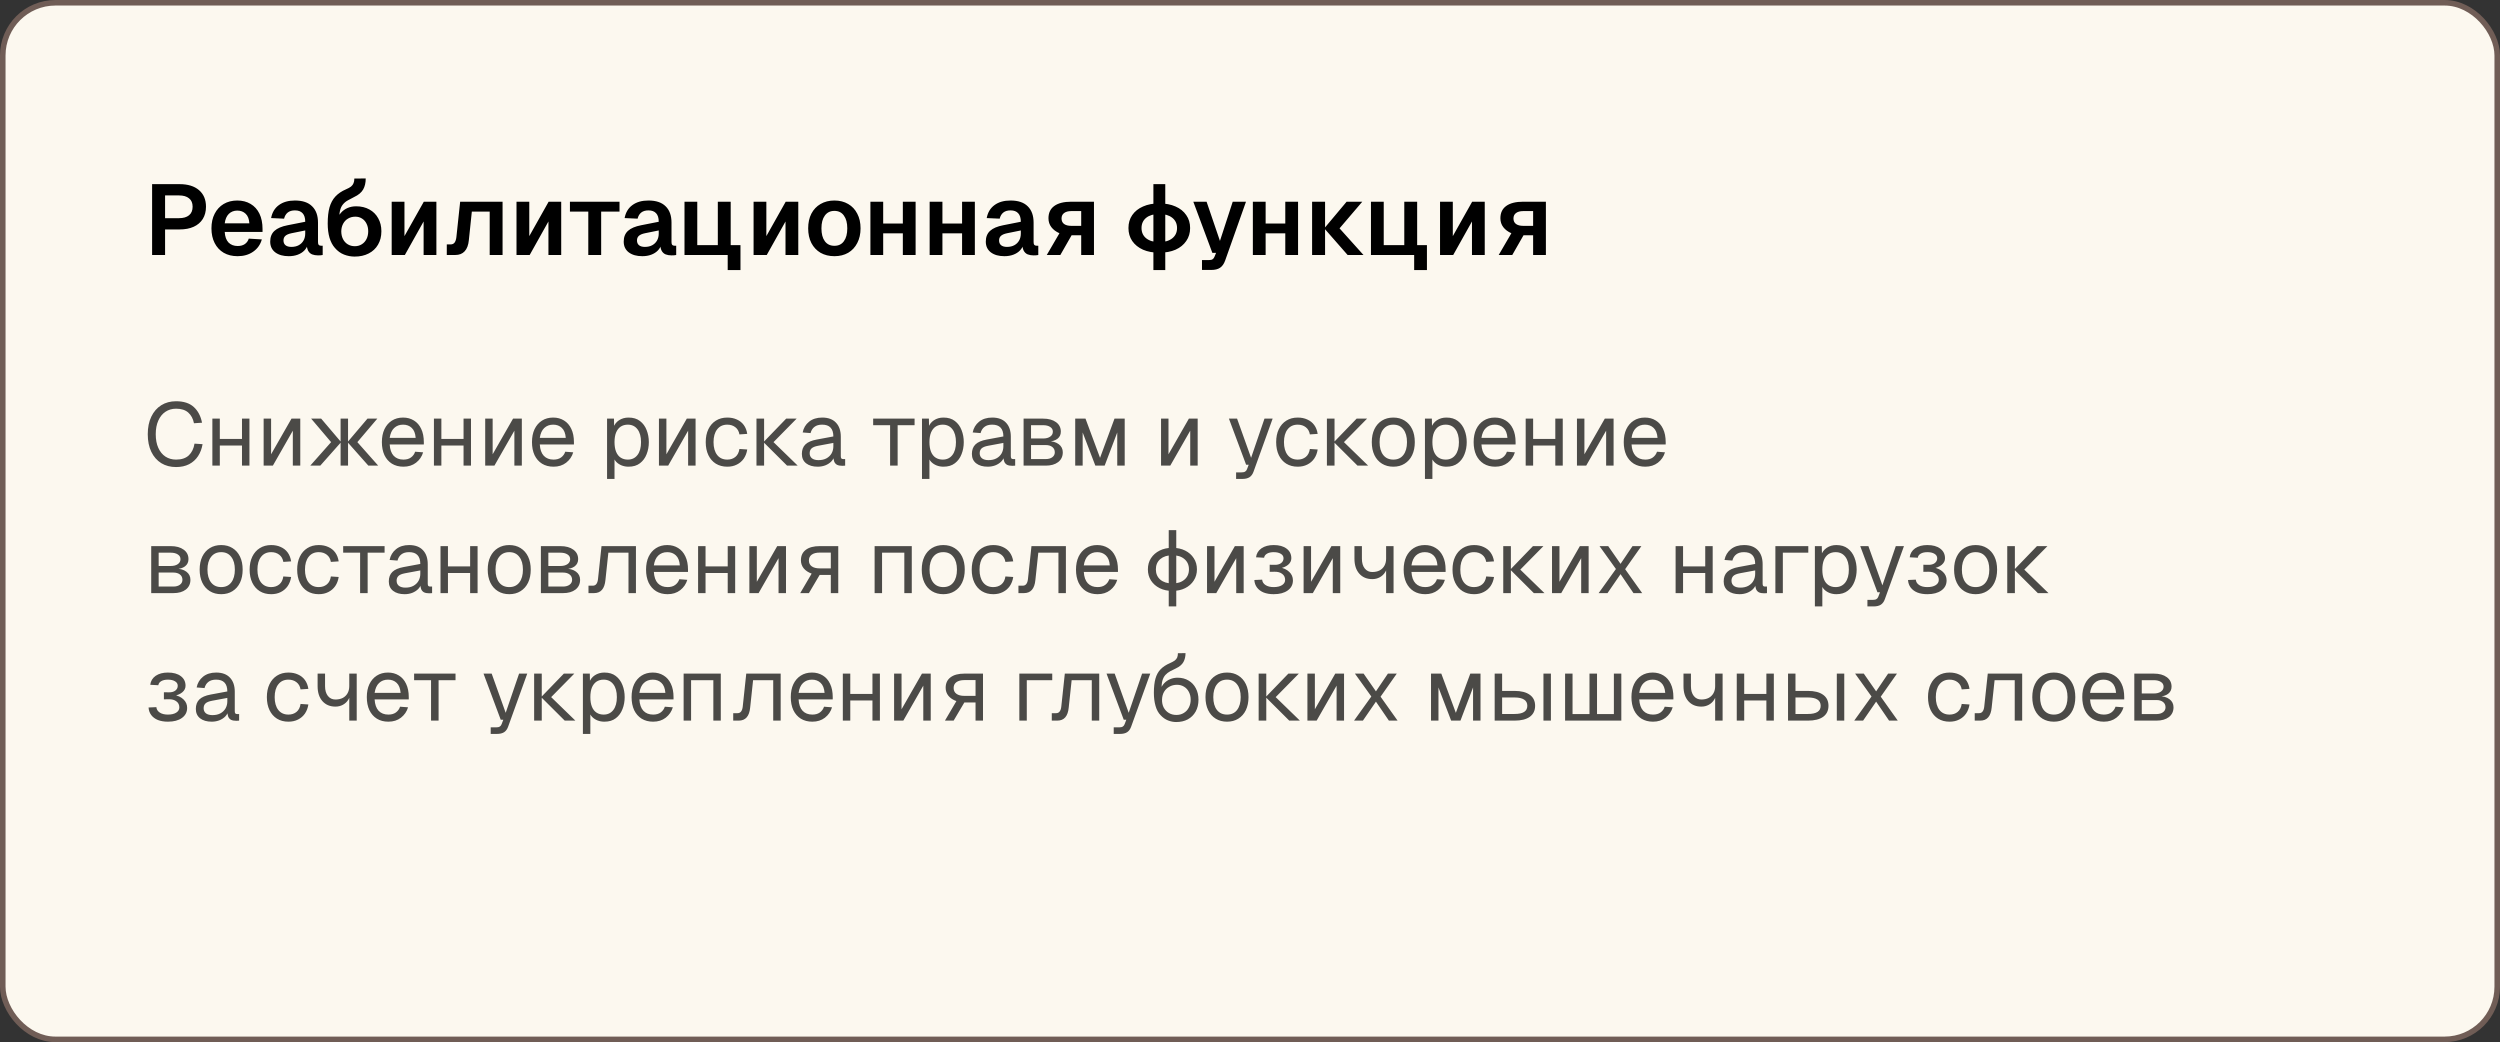 <?xml version="1.0" encoding="UTF-8"?> <svg xmlns="http://www.w3.org/2000/svg" width="451" height="188" viewBox="0 0 451 188" fill="none"><rect x="0" y="0" width="451" height="188" fill="#333333" stroke="none"/><rect x="0.5" y="0.5" width="450" height="187" rx="9.5" fill="#FCF8EF"></rect><rect x="0.5" y="0.5" width="450" height="187" rx="9.5" stroke="#705D56"></rect><path d="M27.44 46V33.22H32.39C33.89 33.22 35.06 33.58 35.9 34.3C36.74 35.02 37.16 36.016 37.16 37.288C37.16 38.14 36.968 38.878 36.584 39.502C36.2 40.114 35.654 40.582 34.946 40.906C34.238 41.23 33.386 41.392 32.39 41.392H29.78V46H27.44ZM29.78 39.358H32.282C33.074 39.358 33.68 39.184 34.1 38.836C34.532 38.488 34.748 37.972 34.748 37.288C34.748 36.616 34.532 36.112 34.1 35.776C33.68 35.428 33.074 35.254 32.282 35.254H29.78V39.358ZM42.861 46.216C41.901 46.216 41.067 46.012 40.359 45.604C39.651 45.184 39.105 44.596 38.721 43.84C38.337 43.084 38.145 42.202 38.145 41.194C38.145 40.186 38.337 39.31 38.721 38.566C39.105 37.81 39.645 37.222 40.341 36.802C41.049 36.382 41.871 36.172 42.807 36.172C43.719 36.172 44.517 36.376 45.201 36.784C45.897 37.192 46.431 37.78 46.803 38.548C47.175 39.316 47.361 40.24 47.361 41.32V41.842H40.539C40.587 42.682 40.815 43.318 41.223 43.75C41.643 44.17 42.195 44.38 42.879 44.38C43.395 44.38 43.821 44.266 44.157 44.038C44.505 43.798 44.745 43.468 44.877 43.048L47.235 43.192C46.971 44.128 46.449 44.866 45.669 45.406C44.901 45.946 43.965 46.216 42.861 46.216ZM40.539 40.294H44.985C44.937 39.514 44.715 38.938 44.319 38.566C43.923 38.182 43.419 37.99 42.807 37.99C42.195 37.99 41.685 38.188 41.277 38.584C40.881 38.98 40.635 39.55 40.539 40.294ZM52.093 46.216C51.085 46.216 50.275 45.988 49.663 45.532C49.051 45.064 48.745 44.416 48.745 43.588C48.745 42.76 49.003 42.112 49.519 41.644C50.035 41.176 50.821 40.84 51.877 40.636L55.063 40.006C55.063 39.322 54.907 38.812 54.595 38.476C54.283 38.128 53.821 37.954 53.209 37.954C52.657 37.954 52.219 38.086 51.895 38.35C51.583 38.602 51.367 38.968 51.247 39.448L48.907 39.34C49.099 38.32 49.567 37.54 50.311 37C51.055 36.448 52.021 36.172 53.209 36.172C54.577 36.172 55.609 36.52 56.305 37.216C57.013 37.9 57.367 38.884 57.367 40.168V43.66C57.367 43.912 57.409 44.086 57.493 44.182C57.589 44.278 57.727 44.326 57.907 44.326H58.213V46C58.141 46.024 58.021 46.042 57.853 46.054C57.697 46.066 57.535 46.072 57.367 46.072C56.971 46.072 56.617 46.012 56.305 45.892C55.993 45.76 55.753 45.538 55.585 45.226C55.417 44.902 55.333 44.464 55.333 43.912L55.531 44.056C55.435 44.476 55.225 44.854 54.901 45.19C54.589 45.514 54.193 45.766 53.713 45.946C53.233 46.126 52.693 46.216 52.093 46.216ZM52.561 44.542C53.077 44.542 53.521 44.44 53.893 44.236C54.265 44.032 54.553 43.75 54.757 43.39C54.961 43.03 55.063 42.604 55.063 42.112V41.572L52.579 42.076C52.063 42.184 51.691 42.346 51.463 42.562C51.247 42.766 51.139 43.036 51.139 43.372C51.139 43.744 51.259 44.032 51.499 44.236C51.751 44.44 52.105 44.542 52.561 44.542ZM63.978 46.288C63.33 46.288 62.694 46.168 62.07 45.928C61.446 45.688 60.894 45.286 60.414 44.722C59.994 44.254 59.67 43.642 59.442 42.886C59.226 42.13 59.118 41.278 59.118 40.33C59.118 39.166 59.226 38.194 59.442 37.414C59.67 36.622 60.024 35.968 60.504 35.452C60.996 34.924 61.632 34.492 62.412 34.156C62.808 33.988 63.114 33.82 63.33 33.652C63.546 33.472 63.696 33.268 63.78 33.04C63.876 32.812 63.924 32.536 63.924 32.212L65.976 32.194C65.976 32.986 65.82 33.652 65.508 34.192C65.196 34.732 64.656 35.182 63.888 35.542C63.468 35.746 63.084 35.95 62.736 36.154C62.388 36.346 62.094 36.592 61.854 36.892C61.614 37.18 61.44 37.558 61.332 38.026C61.224 38.482 61.188 39.076 61.224 39.808L60.738 39.754C60.918 39.226 61.17 38.776 61.494 38.404C61.83 38.02 62.232 37.726 62.7 37.522C63.168 37.318 63.684 37.216 64.248 37.216C65.16 37.216 65.958 37.408 66.642 37.792C67.326 38.164 67.854 38.692 68.226 39.376C68.61 40.048 68.802 40.828 68.802 41.716C68.802 42.652 68.598 43.462 68.19 44.146C67.794 44.83 67.23 45.358 66.498 45.73C65.778 46.102 64.938 46.288 63.978 46.288ZM64.014 44.416C64.482 44.416 64.896 44.302 65.256 44.074C65.628 43.846 65.916 43.528 66.12 43.12C66.324 42.712 66.426 42.244 66.426 41.716C66.426 41.2 66.324 40.744 66.12 40.348C65.928 39.952 65.658 39.646 65.31 39.43C64.962 39.202 64.56 39.088 64.104 39.088C63.612 39.088 63.174 39.202 62.79 39.43C62.418 39.646 62.124 39.952 61.908 40.348C61.692 40.744 61.578 41.2 61.566 41.716C61.566 42.244 61.668 42.712 61.872 43.12C62.076 43.528 62.364 43.846 62.736 44.074C63.108 44.302 63.534 44.416 64.014 44.416ZM70.66 46V36.388H72.964V42.598L76.456 36.388H78.724V46H76.42V39.952L73.036 46H70.66ZM80.601 46V44.092H81.285C81.597 44.092 81.837 43.984 82.005 43.768C82.173 43.54 82.281 43.216 82.329 42.796L83.013 36.388H90.663V46H88.341V38.17H85.119L84.579 43.336C84.495 44.212 84.243 44.878 83.823 45.334C83.415 45.778 82.851 46 82.131 46H80.601ZM93.178 46V36.388H95.482V42.598L98.974 36.388H101.242V46H98.938V39.952L95.554 46H93.178ZM106.128 46V38.17H102.816V36.388H111.762V38.17H108.45V46H106.128ZM115.866 46.216C114.858 46.216 114.048 45.988 113.436 45.532C112.824 45.064 112.518 44.416 112.518 43.588C112.518 42.76 112.776 42.112 113.292 41.644C113.808 41.176 114.594 40.84 115.65 40.636L118.836 40.006C118.836 39.322 118.68 38.812 118.368 38.476C118.056 38.128 117.594 37.954 116.982 37.954C116.43 37.954 115.992 38.086 115.668 38.35C115.356 38.602 115.14 38.968 115.02 39.448L112.68 39.34C112.872 38.32 113.34 37.54 114.084 37C114.828 36.448 115.794 36.172 116.982 36.172C118.35 36.172 119.382 36.52 120.078 37.216C120.786 37.9 121.14 38.884 121.14 40.168V43.66C121.14 43.912 121.182 44.086 121.266 44.182C121.362 44.278 121.5 44.326 121.68 44.326H121.986V46C121.914 46.024 121.794 46.042 121.626 46.054C121.47 46.066 121.308 46.072 121.14 46.072C120.744 46.072 120.39 46.012 120.078 45.892C119.766 45.76 119.526 45.538 119.358 45.226C119.19 44.902 119.106 44.464 119.106 43.912L119.304 44.056C119.208 44.476 118.998 44.854 118.674 45.19C118.362 45.514 117.966 45.766 117.486 45.946C117.006 46.126 116.466 46.216 115.866 46.216ZM116.334 44.542C116.85 44.542 117.294 44.44 117.666 44.236C118.038 44.032 118.326 43.75 118.53 43.39C118.734 43.03 118.836 42.604 118.836 42.112V41.572L116.352 42.076C115.836 42.184 115.464 42.346 115.236 42.562C115.02 42.766 114.912 43.036 114.912 43.372C114.912 43.744 115.032 44.032 115.272 44.236C115.524 44.44 115.878 44.542 116.334 44.542ZM131.277 48.718V44.218H133.581V48.718H131.277ZM129.513 46V44.218H131.637V46H129.513ZM123.483 36.388H125.787V44.218H129.495V36.388H131.817V46H123.483V36.388ZM135.946 46V36.388H138.25V42.598L141.742 36.388H144.01V46H141.706V39.952L138.322 46H135.946ZM150.528 46.216C149.58 46.216 148.746 46.012 148.026 45.604C147.318 45.184 146.766 44.596 146.37 43.84C145.986 43.084 145.794 42.202 145.794 41.194C145.794 40.174 145.986 39.292 146.37 38.548C146.766 37.792 147.318 37.21 148.026 36.802C148.746 36.382 149.58 36.172 150.528 36.172C151.476 36.172 152.304 36.382 153.012 36.802C153.72 37.21 154.266 37.792 154.65 38.548C155.046 39.292 155.244 40.174 155.244 41.194C155.244 42.202 155.046 43.084 154.65 43.84C154.266 44.596 153.72 45.184 153.012 45.604C152.304 46.012 151.476 46.216 150.528 46.216ZM150.528 44.344C151.272 44.344 151.842 44.068 152.238 43.516C152.646 42.964 152.85 42.19 152.85 41.194C152.85 40.21 152.646 39.442 152.238 38.89C151.842 38.326 151.272 38.044 150.528 38.044C149.784 38.044 149.208 38.326 148.8 38.89C148.392 39.442 148.188 40.21 148.188 41.194C148.188 42.19 148.392 42.964 148.8 43.516C149.208 44.068 149.784 44.344 150.528 44.344ZM157.022 46V36.388H159.326V46H157.022ZM162.872 46V36.388H165.176V46H162.872ZM157.706 42.094V40.33H164.348V42.094H157.706ZM167.709 46V36.388H170.013V46H167.709ZM173.559 46V36.388H175.863V46H173.559ZM168.393 42.094V40.33H175.035V42.094H168.393ZM181.187 46.216C180.179 46.216 179.369 45.988 178.757 45.532C178.145 45.064 177.839 44.416 177.839 43.588C177.839 42.76 178.097 42.112 178.613 41.644C179.129 41.176 179.915 40.84 180.971 40.636L184.157 40.006C184.157 39.322 184.001 38.812 183.689 38.476C183.377 38.128 182.915 37.954 182.303 37.954C181.751 37.954 181.313 38.086 180.989 38.35C180.677 38.602 180.461 38.968 180.341 39.448L178.001 39.34C178.193 38.32 178.661 37.54 179.405 37C180.149 36.448 181.115 36.172 182.303 36.172C183.671 36.172 184.703 36.52 185.399 37.216C186.107 37.9 186.461 38.884 186.461 40.168V43.66C186.461 43.912 186.503 44.086 186.587 44.182C186.683 44.278 186.821 44.326 187.001 44.326H187.307V46C187.235 46.024 187.115 46.042 186.947 46.054C186.791 46.066 186.629 46.072 186.461 46.072C186.065 46.072 185.711 46.012 185.399 45.892C185.087 45.76 184.847 45.538 184.679 45.226C184.511 44.902 184.427 44.464 184.427 43.912L184.625 44.056C184.529 44.476 184.319 44.854 183.995 45.19C183.683 45.514 183.287 45.766 182.807 45.946C182.327 46.126 181.787 46.216 181.187 46.216ZM181.655 44.542C182.171 44.542 182.615 44.44 182.987 44.236C183.359 44.032 183.647 43.75 183.851 43.39C184.055 43.03 184.157 42.604 184.157 42.112V41.572L181.673 42.076C181.157 42.184 180.785 42.346 180.557 42.562C180.341 42.766 180.233 43.036 180.233 43.372C180.233 43.744 180.353 44.032 180.593 44.236C180.845 44.44 181.199 44.542 181.655 44.542ZM188.838 46L191.124 42.076C190.5 41.8 190.014 41.434 189.666 40.978C189.318 40.522 189.144 39.988 189.144 39.376C189.144 38.404 189.492 37.666 190.188 37.162C190.896 36.646 191.922 36.388 193.266 36.388H197.352V46H195.048V42.436H193.32L191.286 46H188.838ZM193.266 40.744H195.048V38.08H193.266C192.702 38.08 192.264 38.2 191.952 38.44C191.652 38.668 191.502 38.992 191.502 39.412C191.502 39.844 191.652 40.174 191.952 40.402C192.264 40.63 192.702 40.744 193.266 40.744ZM209.117 45.586C208.001 45.586 207.029 45.406 206.201 45.046C205.373 44.674 204.725 44.152 204.257 43.48C203.801 42.808 203.573 42.028 203.573 41.14C203.573 40.24 203.801 39.46 204.257 38.8C204.725 38.128 205.373 37.612 206.201 37.252C207.029 36.88 208.001 36.694 209.117 36.694C210.257 36.694 211.241 36.88 212.069 37.252C212.897 37.612 213.539 38.128 213.995 38.8C214.463 39.46 214.697 40.24 214.697 41.14C214.697 42.028 214.463 42.808 213.995 43.48C213.539 44.152 212.897 44.674 212.069 45.046C211.241 45.406 210.257 45.586 209.117 45.586ZM209.135 43.678C210.119 43.678 210.899 43.45 211.475 42.994C212.051 42.538 212.339 41.92 212.339 41.14C212.339 40.36 212.051 39.742 211.475 39.286C210.899 38.83 210.119 38.602 209.135 38.602C208.139 38.602 207.353 38.83 206.777 39.286C206.213 39.742 205.931 40.36 205.931 41.14C205.931 41.92 206.213 42.538 206.777 42.994C207.353 43.45 208.139 43.678 209.135 43.678ZM208.073 48.718V33.22H210.215V48.718H208.073ZM216.839 48.7V46.918H218.063C218.375 46.918 218.603 46.87 218.747 46.774C218.903 46.678 219.023 46.516 219.107 46.288L219.377 45.622H218.711L215.273 36.388H217.667L220.079 43.462L222.383 36.388H224.777L221.015 47.008C220.799 47.608 220.493 48.04 220.097 48.304C219.713 48.568 219.173 48.7 218.477 48.7H216.839ZM226.016 46V36.388H228.32V46H226.016ZM231.866 46V36.388H234.17V46H231.866ZM226.7 42.094V40.33H233.342V42.094H226.7ZM243.111 46L238.899 41.194H241.653L245.973 46H243.111ZM236.703 46V36.388H239.043V46H236.703ZM238.899 41.194L242.931 36.388H245.757L241.653 41.194H238.899ZM255.115 48.718V44.218H257.419V48.718H255.115ZM253.351 46V44.218H255.475V46H253.351ZM247.321 36.388H249.625V44.218H253.333V36.388H255.655V46H247.321V36.388ZM259.783 46V36.388H262.087V42.598L265.579 36.388H267.847V46H265.543V39.952L262.159 46H259.783ZM270.365 46L272.651 42.076C272.027 41.8 271.541 41.434 271.193 40.978C270.845 40.522 270.671 39.988 270.671 39.376C270.671 38.404 271.019 37.666 271.715 37.162C272.423 36.646 273.449 36.388 274.793 36.388H278.879V46H276.575V42.436H274.847L272.813 46H270.365ZM274.793 40.744H276.575V38.08H274.793C274.229 38.08 273.791 38.2 273.479 38.44C273.179 38.668 273.029 38.992 273.029 39.412C273.029 39.844 273.179 40.174 273.479 40.402C273.791 40.63 274.229 40.744 274.793 40.744Z" fill="black"></path><path opacity="0.7" d="M31.76 84.256C30.747 84.256 29.856 84.021 29.088 83.552C28.32 83.072 27.723 82.389 27.296 81.504C26.869 80.619 26.656 79.563 26.656 78.336C26.656 77.109 26.869 76.053 27.296 75.168C27.723 74.272 28.32 73.584 29.088 73.104C29.856 72.624 30.747 72.384 31.76 72.384C33.136 72.384 34.203 72.731 34.96 73.424C35.717 74.117 36.213 75.061 36.448 76.256L34.992 76.352C34.832 75.541 34.491 74.901 33.968 74.432C33.445 73.963 32.709 73.728 31.76 73.728C31.035 73.728 30.395 73.915 29.84 74.288C29.296 74.651 28.869 75.179 28.56 75.872C28.251 76.555 28.096 77.376 28.096 78.336C28.096 79.296 28.251 80.117 28.56 80.8C28.869 81.483 29.296 82.005 29.84 82.368C30.395 82.731 31.035 82.912 31.76 82.912C32.752 82.912 33.52 82.656 34.064 82.144C34.608 81.621 34.949 80.917 35.088 80.032L36.544 80.128C36.405 80.949 36.133 81.669 35.728 82.288C35.323 82.907 34.784 83.392 34.112 83.744C33.451 84.085 32.667 84.256 31.76 84.256ZM38.311 84V75.52H39.655V84H38.311ZM43.655 84V75.52H44.999V84H43.655ZM38.951 80.368V79.184H44.359V80.368H38.951ZM47.561 84V75.52H48.905V81.952L52.585 75.52H54.169V84H52.825V77.696L49.225 84H47.561ZM55.971 84L59.731 79.76H61.539L57.779 84H55.971ZM61.443 84V75.52H62.787V84H61.443ZM66.451 84L62.691 79.76H64.467L68.227 84H66.451ZM62.691 79.76L66.291 75.52H68.067L64.467 79.76H62.691ZM59.731 79.76L56.131 75.52H57.939L61.539 79.76H59.731ZM72.779 84.192C71.98 84.192 71.286 84.011 70.7 83.648C70.124 83.285 69.675 82.773 69.356 82.112C69.046 81.44 68.891 80.656 68.891 79.76C68.891 78.864 69.046 78.085 69.356 77.424C69.675 76.763 70.118 76.251 70.683 75.888C71.26 75.515 71.937 75.328 72.716 75.328C73.451 75.328 74.102 75.504 74.668 75.856C75.233 76.197 75.67 76.699 75.98 77.36C76.299 78.021 76.46 78.827 76.46 79.776V80.176H70.299C70.353 81.083 70.593 81.765 71.019 82.224C71.457 82.683 72.043 82.912 72.779 82.912C73.334 82.912 73.787 82.784 74.139 82.528C74.502 82.261 74.753 81.915 74.891 81.488L76.332 81.6C76.108 82.357 75.681 82.981 75.052 83.472C74.433 83.952 73.675 84.192 72.779 84.192ZM70.299 78.992H74.987C74.924 78.171 74.683 77.568 74.267 77.184C73.862 76.8 73.345 76.608 72.716 76.608C72.065 76.608 71.526 76.811 71.1 77.216C70.683 77.611 70.417 78.203 70.299 78.992ZM78.28 84V75.52H79.624V84H78.28ZM83.624 84V75.52H84.968V84H83.624ZM78.92 80.368V79.184H84.328V80.368H78.92ZM87.53 84V75.52H88.874V81.952L92.554 75.52H94.138V84H92.794V77.696L89.194 84H87.53ZM99.858 84.192C99.058 84.192 98.364 84.011 97.778 83.648C97.202 83.285 96.754 82.773 96.434 82.112C96.124 81.44 95.97 80.656 95.97 79.76C95.97 78.864 96.124 78.085 96.434 77.424C96.754 76.763 97.196 76.251 97.762 75.888C98.338 75.515 99.015 75.328 99.794 75.328C100.53 75.328 101.18 75.504 101.746 75.856C102.311 76.197 102.748 76.699 103.058 77.36C103.378 78.021 103.538 78.827 103.538 79.776V80.176H97.378C97.431 81.083 97.671 81.765 98.098 82.224C98.535 82.683 99.122 82.912 99.858 82.912C100.412 82.912 100.866 82.784 101.218 82.528C101.58 82.261 101.831 81.915 101.97 81.488L103.41 81.6C103.186 82.357 102.759 82.981 102.13 83.472C101.511 83.952 100.754 84.192 99.858 84.192ZM97.378 78.992H102.066C102.002 78.171 101.762 77.568 101.346 77.184C100.94 76.8 100.423 76.608 99.794 76.608C99.143 76.608 98.604 76.811 98.178 77.216C97.762 77.611 97.495 78.203 97.378 78.992ZM109.514 86.4V75.52H110.762L110.794 77.344L110.602 77.248C110.816 76.619 111.168 76.144 111.658 75.824C112.16 75.493 112.736 75.328 113.386 75.328C114.229 75.328 114.917 75.536 115.45 75.952C115.994 76.368 116.394 76.912 116.65 77.584C116.917 78.256 117.05 78.981 117.05 79.76C117.05 80.539 116.917 81.264 116.65 81.936C116.394 82.608 115.994 83.152 115.45 83.568C114.917 83.984 114.229 84.192 113.386 84.192C112.949 84.192 112.538 84.117 112.154 83.968C111.781 83.819 111.461 83.611 111.194 83.344C110.938 83.077 110.762 82.763 110.666 82.4L110.858 82.176V86.4H109.514ZM113.258 82.912C113.994 82.912 114.576 82.635 115.002 82.08C115.429 81.525 115.642 80.752 115.642 79.76C115.642 78.768 115.429 77.995 115.002 77.44C114.576 76.885 113.994 76.608 113.258 76.608C112.768 76.608 112.341 76.725 111.978 76.96C111.626 77.195 111.349 77.547 111.146 78.016C110.954 78.485 110.858 79.067 110.858 79.76C110.858 80.453 110.954 81.035 111.146 81.504C111.338 81.973 111.616 82.325 111.978 82.56C112.341 82.795 112.768 82.912 113.258 82.912ZM118.874 84V75.52H120.218V81.952L123.898 75.52H125.482V84H124.138V77.696L120.538 84H118.874ZM131.201 84.192C130.412 84.192 129.724 84.011 129.137 83.648C128.561 83.285 128.113 82.773 127.793 82.112C127.473 81.44 127.313 80.656 127.313 79.76C127.313 78.864 127.473 78.085 127.793 77.424C128.113 76.763 128.561 76.251 129.137 75.888C129.724 75.515 130.412 75.328 131.201 75.328C131.852 75.328 132.428 75.445 132.929 75.68C133.441 75.904 133.857 76.235 134.177 76.672C134.497 77.109 134.705 77.643 134.801 78.272L133.393 78.368C133.297 77.803 133.052 77.371 132.657 77.072C132.263 76.763 131.777 76.608 131.201 76.608C130.423 76.608 129.815 76.891 129.377 77.456C128.94 78.011 128.721 78.779 128.721 79.76C128.721 80.741 128.94 81.515 129.377 82.08C129.815 82.635 130.423 82.912 131.201 82.912C131.777 82.912 132.263 82.752 132.657 82.432C133.052 82.112 133.297 81.632 133.393 80.992L134.801 81.088C134.705 81.717 134.497 82.267 134.177 82.736C133.857 83.195 133.441 83.552 132.929 83.808C132.428 84.064 131.852 84.192 131.201 84.192ZM141.988 84L137.732 79.76H139.54L143.908 84H141.988ZM136.468 84V75.52H137.844V84H136.468ZM137.732 79.76L141.828 75.52H143.716L139.54 79.76H137.732ZM147.521 84.192C146.646 84.192 145.948 83.989 145.425 83.584C144.913 83.179 144.657 82.613 144.657 81.888C144.657 81.163 144.87 80.592 145.297 80.176C145.724 79.76 146.401 79.467 147.329 79.296L150.337 78.736C150.337 78.021 150.166 77.488 149.825 77.136C149.494 76.784 148.993 76.608 148.321 76.608C147.734 76.608 147.27 76.741 146.929 77.008C146.588 77.264 146.353 77.637 146.225 78.128L144.801 78.016C144.961 77.216 145.345 76.571 145.953 76.08C146.572 75.579 147.361 75.328 148.321 75.328C149.409 75.328 150.241 75.637 150.817 76.256C151.393 76.864 151.681 77.707 151.681 78.784V82.288C151.681 82.48 151.713 82.619 151.777 82.704C151.852 82.779 151.969 82.816 152.129 82.816H152.465V84C152.422 84.011 152.353 84.016 152.257 84.016C152.161 84.027 152.06 84.032 151.953 84.032C151.569 84.032 151.254 83.973 151.009 83.856C150.774 83.728 150.604 83.536 150.497 83.28C150.39 83.013 150.337 82.667 150.337 82.24L150.497 82.272C150.422 82.635 150.241 82.965 149.953 83.264C149.665 83.552 149.308 83.781 148.881 83.952C148.454 84.112 148.001 84.192 147.521 84.192ZM147.649 83.008C148.214 83.008 148.694 82.901 149.089 82.688C149.494 82.464 149.804 82.165 150.017 81.792C150.23 81.408 150.337 80.981 150.337 80.512V79.904L147.585 80.416C147.009 80.523 146.609 80.688 146.385 80.912C146.172 81.125 146.065 81.408 146.065 81.76C146.065 82.155 146.204 82.464 146.481 82.688C146.769 82.901 147.158 83.008 147.649 83.008ZM160.574 84V76.704H157.518V75.52H164.99V76.704H161.934V84H160.574ZM166.327 86.4V75.52H167.575L167.607 77.344L167.415 77.248C167.628 76.619 167.98 76.144 168.471 75.824C168.972 75.493 169.548 75.328 170.199 75.328C171.042 75.328 171.73 75.536 172.263 75.952C172.807 76.368 173.207 76.912 173.463 77.584C173.73 78.256 173.863 78.981 173.863 79.76C173.863 80.539 173.73 81.264 173.463 81.936C173.207 82.608 172.807 83.152 172.263 83.568C171.73 83.984 171.042 84.192 170.199 84.192C169.762 84.192 169.351 84.117 168.967 83.968C168.594 83.819 168.274 83.611 168.007 83.344C167.751 83.077 167.575 82.763 167.479 82.4L167.671 82.176V86.4H166.327ZM170.071 82.912C170.807 82.912 171.388 82.635 171.815 82.08C172.242 81.525 172.455 80.752 172.455 79.76C172.455 78.768 172.242 77.995 171.815 77.44C171.388 76.885 170.807 76.608 170.071 76.608C169.58 76.608 169.154 76.725 168.791 76.96C168.439 77.195 168.162 77.547 167.959 78.016C167.767 78.485 167.671 79.067 167.671 79.76C167.671 80.453 167.767 81.035 167.959 81.504C168.151 81.973 168.428 82.325 168.791 82.56C169.154 82.795 169.58 82.912 170.071 82.912ZM178.193 84.192C177.318 84.192 176.62 83.989 176.097 83.584C175.585 83.179 175.329 82.613 175.329 81.888C175.329 81.163 175.542 80.592 175.969 80.176C176.396 79.76 177.073 79.467 178.001 79.296L181.009 78.736C181.009 78.021 180.838 77.488 180.497 77.136C180.166 76.784 179.665 76.608 178.993 76.608C178.406 76.608 177.942 76.741 177.601 77.008C177.26 77.264 177.025 77.637 176.897 78.128L175.473 78.016C175.633 77.216 176.017 76.571 176.625 76.08C177.244 75.579 178.033 75.328 178.993 75.328C180.081 75.328 180.913 75.637 181.489 76.256C182.065 76.864 182.353 77.707 182.353 78.784V82.288C182.353 82.48 182.385 82.619 182.449 82.704C182.524 82.779 182.641 82.816 182.801 82.816H183.137V84C183.094 84.011 183.025 84.016 182.929 84.016C182.833 84.027 182.732 84.032 182.625 84.032C182.241 84.032 181.926 83.973 181.681 83.856C181.446 83.728 181.276 83.536 181.169 83.28C181.062 83.013 181.009 82.667 181.009 82.24L181.169 82.272C181.094 82.635 180.913 82.965 180.625 83.264C180.337 83.552 179.98 83.781 179.553 83.952C179.126 84.112 178.673 84.192 178.193 84.192ZM178.321 83.008C178.886 83.008 179.366 82.901 179.761 82.688C180.166 82.464 180.476 82.165 180.689 81.792C180.902 81.408 181.009 80.981 181.009 80.512V79.904L178.257 80.416C177.681 80.523 177.281 80.688 177.057 80.912C176.844 81.125 176.737 81.408 176.737 81.76C176.737 82.155 176.876 82.464 177.153 82.688C177.441 82.901 177.83 83.008 178.321 83.008ZM184.655 84V75.52H188.175C189.156 75.52 189.935 75.733 190.511 76.16C191.087 76.576 191.375 77.147 191.375 77.872C191.375 78.416 191.167 78.848 190.751 79.168C190.335 79.488 189.764 79.648 189.039 79.648V79.584C189.86 79.584 190.511 79.765 190.991 80.128C191.482 80.491 191.727 80.981 191.727 81.6C191.727 82.336 191.45 82.923 190.895 83.36C190.34 83.787 189.588 84 188.639 84H184.655ZM185.999 82.816H188.639C189.14 82.816 189.54 82.704 189.839 82.48C190.138 82.256 190.287 81.963 190.287 81.6C190.287 81.195 190.138 80.875 189.839 80.64C189.54 80.405 189.14 80.288 188.639 80.288H185.999V82.816ZM185.999 79.104H188.175C188.708 79.104 189.135 78.992 189.455 78.768C189.775 78.544 189.935 78.245 189.935 77.872C189.935 77.509 189.775 77.227 189.455 77.024C189.135 76.811 188.708 76.704 188.175 76.704H185.999V79.104ZM193.968 84V75.52H195.824L198.448 82.592L201.056 75.52H202.896V84H201.552V78.016L199.28 84H197.6L195.312 78.016V84H193.968ZM209.452 84V75.52H210.796V81.952L214.476 75.52H216.06V84H214.716V77.696L211.116 84H209.452ZM222.992 86.4V85.216H223.968C224.266 85.216 224.485 85.168 224.624 85.072C224.773 84.987 224.885 84.843 224.96 84.64L225.264 83.84H224.8L221.696 75.52H223.168L225.696 82.592L228.112 75.52H229.584L226.144 85.072C225.984 85.531 225.744 85.867 225.424 86.08C225.104 86.293 224.661 86.4 224.096 86.4H222.992ZM234.108 84.192C233.318 84.192 232.63 84.011 232.044 83.648C231.468 83.285 231.02 82.773 230.7 82.112C230.38 81.44 230.22 80.656 230.22 79.76C230.22 78.864 230.38 78.085 230.7 77.424C231.02 76.763 231.468 76.251 232.044 75.888C232.63 75.515 233.318 75.328 234.108 75.328C234.758 75.328 235.334 75.445 235.836 75.68C236.348 75.904 236.764 76.235 237.084 76.672C237.404 77.109 237.612 77.643 237.708 78.272L236.3 78.368C236.204 77.803 235.958 77.371 235.564 77.072C235.169 76.763 234.684 76.608 234.108 76.608C233.329 76.608 232.721 76.891 232.284 77.456C231.846 78.011 231.628 78.779 231.628 79.76C231.628 80.741 231.846 81.515 232.284 82.08C232.721 82.635 233.329 82.912 234.108 82.912C234.684 82.912 235.169 82.752 235.564 82.432C235.958 82.112 236.204 81.632 236.3 80.992L237.708 81.088C237.612 81.717 237.404 82.267 237.084 82.736C236.764 83.195 236.348 83.552 235.836 83.808C235.334 84.064 234.758 84.192 234.108 84.192ZM244.894 84L240.638 79.76H242.446L246.814 84H244.894ZM239.374 84V75.52H240.75V84H239.374ZM240.638 79.76L244.734 75.52H246.622L242.446 79.76H240.638ZM251.358 84.192C250.579 84.192 249.896 84.011 249.31 83.648C248.723 83.285 248.27 82.773 247.95 82.112C247.63 81.44 247.47 80.656 247.47 79.76C247.47 78.853 247.63 78.069 247.95 77.408C248.27 76.747 248.723 76.235 249.31 75.872C249.896 75.509 250.579 75.328 251.358 75.328C252.136 75.328 252.814 75.509 253.39 75.872C253.976 76.235 254.43 76.747 254.75 77.408C255.07 78.069 255.23 78.853 255.23 79.76C255.23 80.656 255.07 81.44 254.75 82.112C254.43 82.773 253.976 83.285 253.39 83.648C252.814 84.011 252.136 84.192 251.358 84.192ZM251.358 82.912C252.136 82.912 252.739 82.635 253.166 82.08C253.603 81.515 253.822 80.741 253.822 79.76C253.822 78.779 253.603 78.011 253.166 77.456C252.739 76.891 252.136 76.608 251.358 76.608C250.579 76.608 249.971 76.891 249.534 77.456C249.096 78.011 248.878 78.779 248.878 79.76C248.878 80.741 249.096 81.515 249.534 82.08C249.971 82.635 250.579 82.912 251.358 82.912ZM257.061 86.4V75.52H258.309L258.341 77.344L258.149 77.248C258.363 76.619 258.715 76.144 259.205 75.824C259.707 75.493 260.283 75.328 260.933 75.328C261.776 75.328 262.464 75.536 262.997 75.952C263.541 76.368 263.941 76.912 264.197 77.584C264.464 78.256 264.597 78.981 264.597 79.76C264.597 80.539 264.464 81.264 264.197 81.936C263.941 82.608 263.541 83.152 262.997 83.568C262.464 83.984 261.776 84.192 260.933 84.192C260.496 84.192 260.085 84.117 259.701 83.968C259.328 83.819 259.008 83.611 258.741 83.344C258.485 83.077 258.309 82.763 258.213 82.4L258.405 82.176V86.4H257.061ZM260.805 82.912C261.541 82.912 262.123 82.635 262.549 82.08C262.976 81.525 263.189 80.752 263.189 79.76C263.189 78.768 262.976 77.995 262.549 77.44C262.123 76.885 261.541 76.608 260.805 76.608C260.315 76.608 259.888 76.725 259.525 76.96C259.173 77.195 258.896 77.547 258.693 78.016C258.501 78.485 258.405 79.067 258.405 79.76C258.405 80.453 258.501 81.035 258.693 81.504C258.885 81.973 259.163 82.325 259.525 82.56C259.888 82.795 260.315 82.912 260.805 82.912ZM269.733 84.192C268.933 84.192 268.239 84.011 267.653 83.648C267.077 83.285 266.629 82.773 266.309 82.112C265.999 81.44 265.845 80.656 265.845 79.76C265.845 78.864 265.999 78.085 266.309 77.424C266.629 76.763 267.071 76.251 267.637 75.888C268.213 75.515 268.89 75.328 269.669 75.328C270.405 75.328 271.055 75.504 271.621 75.856C272.186 76.197 272.623 76.699 272.933 77.36C273.253 78.021 273.413 78.827 273.413 79.776V80.176H267.253C267.306 81.083 267.546 81.765 267.973 82.224C268.41 82.683 268.997 82.912 269.733 82.912C270.287 82.912 270.741 82.784 271.093 82.528C271.455 82.261 271.706 81.915 271.845 81.488L273.285 81.6C273.061 82.357 272.634 82.981 272.005 83.472C271.386 83.952 270.629 84.192 269.733 84.192ZM267.253 78.992H271.941C271.877 78.171 271.637 77.568 271.221 77.184C270.815 76.8 270.298 76.608 269.669 76.608C269.018 76.608 268.479 76.811 268.053 77.216C267.637 77.611 267.37 78.203 267.253 78.992ZM275.233 84V75.52H276.577V84H275.233ZM280.577 84V75.52H281.921V84H280.577ZM275.873 80.368V79.184H281.281V80.368H275.873ZM284.483 84V75.52H285.827V81.952L289.507 75.52H291.091V84H289.747V77.696L286.147 84H284.483ZM296.811 84.192C296.011 84.192 295.317 84.011 294.731 83.648C294.155 83.285 293.707 82.773 293.387 82.112C293.077 81.44 292.923 80.656 292.923 79.76C292.923 78.864 293.077 78.085 293.387 77.424C293.707 76.763 294.149 76.251 294.715 75.888C295.291 75.515 295.968 75.328 296.747 75.328C297.483 75.328 298.133 75.504 298.699 75.856C299.264 76.197 299.701 76.699 300.011 77.36C300.331 78.021 300.491 78.827 300.491 79.776V80.176H294.331C294.384 81.083 294.624 81.765 295.051 82.224C295.488 82.683 296.075 82.912 296.811 82.912C297.365 82.912 297.819 82.784 298.171 82.528C298.533 82.261 298.784 81.915 298.923 81.488L300.363 81.6C300.139 82.357 299.712 82.981 299.083 83.472C298.464 83.952 297.707 84.192 296.811 84.192ZM294.331 78.992H299.019C298.955 78.171 298.715 77.568 298.299 77.184C297.893 76.8 297.376 76.608 296.747 76.608C296.096 76.608 295.557 76.811 295.131 77.216C294.715 77.611 294.448 78.203 294.331 78.992ZM27.28 107V98.52H30.8C31.781 98.52 32.56 98.733 33.136 99.16C33.712 99.576 34 100.147 34 100.872C34 101.416 33.792 101.848 33.376 102.168C32.96 102.488 32.389 102.648 31.664 102.648V102.584C32.485 102.584 33.136 102.765 33.616 103.128C34.107 103.491 34.352 103.981 34.352 104.6C34.352 105.336 34.075 105.923 33.52 106.36C32.965 106.787 32.213 107 31.264 107H27.28ZM28.624 105.816H31.264C31.765 105.816 32.165 105.704 32.464 105.48C32.763 105.256 32.912 104.963 32.912 104.6C32.912 104.195 32.763 103.875 32.464 103.64C32.165 103.405 31.765 103.288 31.264 103.288H28.624V105.816ZM28.624 102.104H30.8C31.333 102.104 31.76 101.992 32.08 101.768C32.4 101.544 32.56 101.245 32.56 100.872C32.56 100.509 32.4 100.227 32.08 100.024C31.76 99.811 31.333 99.704 30.8 99.704H28.624V102.104ZM39.904 107.192C39.126 107.192 38.443 107.011 37.856 106.648C37.27 106.285 36.816 105.773 36.496 105.112C36.176 104.44 36.017 103.656 36.017 102.76C36.017 101.853 36.176 101.069 36.496 100.408C36.816 99.747 37.27 99.235 37.856 98.872C38.443 98.509 39.126 98.328 39.904 98.328C40.683 98.328 41.361 98.509 41.937 98.872C42.523 99.235 42.977 99.747 43.297 100.408C43.617 101.069 43.776 101.853 43.776 102.76C43.776 103.656 43.617 104.44 43.297 105.112C42.977 105.773 42.523 106.285 41.937 106.648C41.361 107.011 40.683 107.192 39.904 107.192ZM39.904 105.912C40.683 105.912 41.286 105.635 41.712 105.08C42.15 104.515 42.368 103.741 42.368 102.76C42.368 101.779 42.15 101.011 41.712 100.456C41.286 99.891 40.683 99.608 39.904 99.608C39.126 99.608 38.518 99.891 38.081 100.456C37.643 101.011 37.425 101.779 37.425 102.76C37.425 103.741 37.643 104.515 38.081 105.08C38.518 105.635 39.126 105.912 39.904 105.912ZM48.92 107.192C48.131 107.192 47.443 107.011 46.856 106.648C46.28 106.285 45.832 105.773 45.512 105.112C45.192 104.44 45.032 103.656 45.032 102.76C45.032 101.864 45.192 101.085 45.512 100.424C45.832 99.763 46.28 99.251 46.856 98.888C47.443 98.515 48.131 98.328 48.92 98.328C49.571 98.328 50.147 98.445 50.648 98.68C51.16 98.904 51.576 99.235 51.896 99.672C52.216 100.109 52.424 100.643 52.52 101.272L51.112 101.368C51.016 100.803 50.771 100.371 50.376 100.072C49.981 99.763 49.496 99.608 48.92 99.608C48.142 99.608 47.533 99.891 47.096 100.456C46.659 101.011 46.44 101.779 46.44 102.76C46.44 103.741 46.659 104.515 47.096 105.08C47.533 105.635 48.142 105.912 48.92 105.912C49.496 105.912 49.981 105.752 50.376 105.432C50.771 105.112 51.016 104.632 51.112 103.992L52.52 104.088C52.424 104.717 52.216 105.267 51.896 105.736C51.576 106.195 51.16 106.552 50.648 106.808C50.147 107.064 49.571 107.192 48.92 107.192ZM57.498 107.192C56.709 107.192 56.021 107.011 55.434 106.648C54.858 106.285 54.41 105.773 54.09 105.112C53.77 104.44 53.61 103.656 53.61 102.76C53.61 101.864 53.77 101.085 54.09 100.424C54.41 99.763 54.858 99.251 55.434 98.888C56.021 98.515 56.709 98.328 57.498 98.328C58.149 98.328 58.725 98.445 59.226 98.68C59.738 98.904 60.154 99.235 60.474 99.672C60.794 100.109 61.002 100.643 61.098 101.272L59.69 101.368C59.594 100.803 59.349 100.371 58.954 100.072C58.56 99.763 58.074 99.608 57.498 99.608C56.72 99.608 56.112 99.891 55.674 100.456C55.237 101.011 55.018 101.779 55.018 102.76C55.018 103.741 55.237 104.515 55.674 105.08C56.112 105.635 56.72 105.912 57.498 105.912C58.074 105.912 58.56 105.752 58.954 105.432C59.349 105.112 59.594 104.632 59.69 103.992L61.098 104.088C61.002 104.717 60.794 105.267 60.474 105.736C60.154 106.195 59.738 106.552 59.226 106.808C58.725 107.064 58.149 107.192 57.498 107.192ZM64.964 107V99.704H61.908V98.52H69.38V99.704H66.324V107H64.964ZM73.005 107.192C72.131 107.192 71.432 106.989 70.909 106.584C70.397 106.179 70.141 105.613 70.141 104.888C70.141 104.163 70.355 103.592 70.781 103.176C71.208 102.76 71.885 102.467 72.814 102.296L75.822 101.736C75.822 101.021 75.651 100.488 75.309 100.136C74.979 99.784 74.478 99.608 73.805 99.608C73.219 99.608 72.755 99.741 72.413 100.008C72.072 100.264 71.838 100.637 71.71 101.128L70.285 101.016C70.445 100.216 70.829 99.571 71.438 99.08C72.056 98.579 72.846 98.328 73.805 98.328C74.894 98.328 75.725 98.637 76.302 99.256C76.877 99.864 77.165 100.707 77.165 101.784V105.288C77.165 105.48 77.198 105.619 77.261 105.704C77.336 105.779 77.454 105.816 77.614 105.816H77.95V107C77.907 107.011 77.838 107.016 77.742 107.016C77.645 107.027 77.544 107.032 77.438 107.032C77.053 107.032 76.739 106.973 76.493 106.856C76.259 106.728 76.088 106.536 75.981 106.28C75.875 106.013 75.822 105.667 75.822 105.24L75.981 105.272C75.907 105.635 75.725 105.965 75.438 106.264C75.15 106.552 74.792 106.781 74.365 106.952C73.939 107.112 73.486 107.192 73.005 107.192ZM73.133 106.008C73.699 106.008 74.179 105.901 74.573 105.688C74.979 105.464 75.288 105.165 75.501 104.792C75.715 104.408 75.822 103.981 75.822 103.512V102.904L73.07 103.416C72.493 103.523 72.094 103.688 71.87 103.912C71.656 104.125 71.549 104.408 71.549 104.76C71.549 105.155 71.688 105.464 71.966 105.688C72.254 105.901 72.643 106.008 73.133 106.008ZM79.468 107V98.52H80.811V107H79.468ZM84.811 107V98.52H86.156V107H84.811ZM80.108 103.368V102.184H85.516V103.368H80.108ZM91.873 107.192C91.095 107.192 90.412 107.011 89.825 106.648C89.239 106.285 88.785 105.773 88.465 105.112C88.145 104.44 87.985 103.656 87.985 102.76C87.985 101.853 88.145 101.069 88.465 100.408C88.785 99.747 89.239 99.235 89.825 98.872C90.412 98.509 91.095 98.328 91.873 98.328C92.652 98.328 93.329 98.509 93.905 98.872C94.492 99.235 94.945 99.747 95.265 100.408C95.585 101.069 95.745 101.853 95.745 102.76C95.745 103.656 95.585 104.44 95.265 105.112C94.945 105.773 94.492 106.285 93.905 106.648C93.329 107.011 92.652 107.192 91.873 107.192ZM91.873 105.912C92.652 105.912 93.255 105.635 93.681 105.08C94.119 104.515 94.337 103.741 94.337 102.76C94.337 101.779 94.119 101.011 93.681 100.456C93.255 99.891 92.652 99.608 91.873 99.608C91.095 99.608 90.487 99.891 90.049 100.456C89.612 101.011 89.393 101.779 89.393 102.76C89.393 103.741 89.612 104.515 90.049 105.08C90.487 105.635 91.095 105.912 91.873 105.912ZM97.577 107V98.52H101.097C102.078 98.52 102.857 98.733 103.433 99.16C104.009 99.576 104.297 100.147 104.297 100.872C104.297 101.416 104.089 101.848 103.673 102.168C103.257 102.488 102.686 102.648 101.961 102.648V102.584C102.782 102.584 103.433 102.765 103.913 103.128C104.404 103.491 104.649 103.981 104.649 104.6C104.649 105.336 104.372 105.923 103.817 106.36C103.262 106.787 102.51 107 101.561 107H97.577ZM98.921 105.816H101.561C102.062 105.816 102.462 105.704 102.761 105.48C103.06 105.256 103.209 104.963 103.209 104.6C103.209 104.195 103.06 103.875 102.761 103.64C102.462 103.405 102.062 103.288 101.561 103.288H98.921V105.816ZM98.921 102.104H101.097C101.63 102.104 102.057 101.992 102.377 101.768C102.697 101.544 102.857 101.245 102.857 100.872C102.857 100.509 102.697 100.227 102.377 100.024C102.057 99.811 101.63 99.704 101.097 99.704H98.921V102.104ZM106.163 107V105.656H106.947C107.214 105.656 107.422 105.56 107.571 105.368C107.731 105.165 107.832 104.877 107.875 104.504L108.515 98.52H114.723V107H113.379V99.704H109.747L109.219 104.648C109.144 105.427 108.936 106.013 108.595 106.408C108.254 106.803 107.768 107 107.139 107H106.163ZM120.436 107.192C119.636 107.192 118.942 107.011 118.356 106.648C117.78 106.285 117.332 105.773 117.012 105.112C116.702 104.44 116.548 103.656 116.548 102.76C116.548 101.864 116.702 101.085 117.012 100.424C117.332 99.763 117.774 99.251 118.34 98.888C118.916 98.515 119.593 98.328 120.372 98.328C121.108 98.328 121.758 98.504 122.324 98.856C122.889 99.197 123.326 99.699 123.636 100.36C123.956 101.021 124.116 101.827 124.116 102.776V103.176H117.956C118.009 104.083 118.249 104.765 118.676 105.224C119.113 105.683 119.7 105.912 120.436 105.912C120.99 105.912 121.444 105.784 121.796 105.528C122.158 105.261 122.409 104.915 122.548 104.488L123.988 104.6C123.764 105.357 123.337 105.981 122.708 106.472C122.089 106.952 121.332 107.192 120.436 107.192ZM117.956 101.992H122.644C122.58 101.171 122.34 100.568 121.924 100.184C121.518 99.8 121.001 99.608 120.372 99.608C119.721 99.608 119.182 99.811 118.756 100.216C118.34 100.611 118.073 101.203 117.956 101.992ZM125.936 107V98.52H127.28V107H125.936ZM131.28 107V98.52H132.624V107H131.28ZM126.576 103.368V102.184H131.984V103.368H126.576ZM135.186 107V98.52H136.53V104.952L140.21 98.52H141.794V107H140.45V100.696L136.85 107H135.186ZM144.358 107L146.422 103.48C145.803 103.256 145.323 102.936 144.982 102.52C144.651 102.104 144.486 101.624 144.486 101.08C144.486 100.259 144.779 99.629 145.366 99.192C145.953 98.744 146.79 98.52 147.878 98.52H151.222V107H149.878V103.72H147.862L145.926 107H144.358ZM147.878 102.536H149.878V99.688H147.878C147.259 99.688 146.779 99.811 146.438 100.056C146.097 100.301 145.926 100.653 145.926 101.112C145.926 101.571 146.097 101.923 146.438 102.168C146.779 102.413 147.259 102.536 147.878 102.536ZM157.78 107V98.52H164.484V107H163.14V99.704H159.124V107H157.78ZM170.17 107.192C169.391 107.192 168.709 107.011 168.122 106.648C167.535 106.285 167.082 105.773 166.762 105.112C166.442 104.44 166.282 103.656 166.282 102.76C166.282 101.853 166.442 101.069 166.762 100.408C167.082 99.747 167.535 99.235 168.122 98.872C168.709 98.509 169.391 98.328 170.17 98.328C170.949 98.328 171.626 98.509 172.202 98.872C172.789 99.235 173.242 99.747 173.562 100.408C173.882 101.069 174.042 101.853 174.042 102.76C174.042 103.656 173.882 104.44 173.562 105.112C173.242 105.773 172.789 106.285 172.202 106.648C171.626 107.011 170.949 107.192 170.17 107.192ZM170.17 105.912C170.949 105.912 171.551 105.635 171.978 105.08C172.415 104.515 172.634 103.741 172.634 102.76C172.634 101.779 172.415 101.011 171.978 100.456C171.551 99.891 170.949 99.608 170.17 99.608C169.391 99.608 168.783 99.891 168.346 100.456C167.909 101.011 167.69 101.779 167.69 102.76C167.69 103.741 167.909 104.515 168.346 105.08C168.783 105.635 169.391 105.912 170.17 105.912ZM179.186 107.192C178.396 107.192 177.708 107.011 177.122 106.648C176.546 106.285 176.098 105.773 175.778 105.112C175.458 104.44 175.298 103.656 175.298 102.76C175.298 101.864 175.458 101.085 175.778 100.424C176.098 99.763 176.546 99.251 177.122 98.888C177.708 98.515 178.396 98.328 179.186 98.328C179.836 98.328 180.412 98.445 180.914 98.68C181.426 98.904 181.842 99.235 182.162 99.672C182.482 100.109 182.69 100.643 182.786 101.272L181.378 101.368C181.282 100.803 181.036 100.371 180.642 100.072C180.247 99.763 179.762 99.608 179.186 99.608C178.407 99.608 177.799 99.891 177.362 100.456C176.924 101.011 176.706 101.779 176.706 102.76C176.706 103.741 176.924 104.515 177.362 105.08C177.799 105.635 178.407 105.912 179.186 105.912C179.762 105.912 180.247 105.752 180.642 105.432C181.036 105.112 181.282 104.632 181.378 103.992L182.786 104.088C182.69 104.717 182.482 105.267 182.162 105.736C181.842 106.195 181.426 106.552 180.914 106.808C180.412 107.064 179.836 107.192 179.186 107.192ZM183.726 107V105.656H184.51C184.776 105.656 184.984 105.56 185.134 105.368C185.294 105.165 185.395 104.877 185.438 104.504L186.078 98.52H192.286V107H190.942V99.704H187.31L186.782 104.648C186.707 105.427 186.499 106.013 186.158 106.408C185.816 106.803 185.331 107 184.702 107H183.726ZM197.998 107.192C197.198 107.192 196.505 107.011 195.918 106.648C195.342 106.285 194.894 105.773 194.574 105.112C194.265 104.44 194.11 103.656 194.11 102.76C194.11 101.864 194.265 101.085 194.574 100.424C194.894 99.763 195.337 99.251 195.902 98.888C196.478 98.515 197.156 98.328 197.934 98.328C198.67 98.328 199.321 98.504 199.886 98.856C200.452 99.197 200.889 99.699 201.198 100.36C201.518 101.021 201.678 101.827 201.678 102.776V103.176H195.518C195.572 104.083 195.812 104.765 196.238 105.224C196.676 105.683 197.262 105.912 197.998 105.912C198.553 105.912 199.006 105.784 199.358 105.528C199.721 105.261 199.972 104.915 200.11 104.488L201.55 104.6C201.326 105.357 200.9 105.981 200.27 106.472C199.652 106.952 198.894 107.192 197.998 107.192ZM195.518 101.992H200.206C200.142 101.171 199.902 100.568 199.486 100.184C199.081 99.8 198.564 99.608 197.934 99.608C197.284 99.608 196.745 99.811 196.318 100.216C195.902 100.611 195.636 101.203 195.518 101.992ZM211.495 106.6C210.631 106.6 209.868 106.435 209.207 106.104C208.546 105.773 208.023 105.315 207.639 104.728C207.266 104.141 207.079 103.469 207.079 102.712C207.079 101.944 207.266 101.272 207.639 100.696C208.023 100.109 208.546 99.651 209.207 99.32C209.868 98.989 210.631 98.824 211.495 98.824C212.37 98.824 213.138 98.989 213.799 99.32C214.46 99.651 214.978 100.109 215.351 100.696C215.735 101.272 215.927 101.944 215.927 102.712C215.927 103.469 215.735 104.141 215.351 104.728C214.978 105.315 214.46 105.773 213.799 106.104C213.138 106.435 212.37 106.6 211.495 106.6ZM211.495 105.256C212.412 105.256 213.138 105.027 213.671 104.568C214.215 104.109 214.487 103.491 214.487 102.712C214.487 101.933 214.215 101.315 213.671 100.856C213.138 100.397 212.412 100.168 211.495 100.168C210.588 100.168 209.863 100.397 209.319 100.856C208.786 101.315 208.519 101.933 208.519 102.712C208.519 103.491 208.786 104.109 209.319 104.568C209.863 105.027 210.588 105.256 211.495 105.256ZM210.839 109.4V95.64H212.199V109.4H210.839ZM217.749 107V98.52H219.093V104.952L222.773 98.52H224.357V107H223.013V100.696L219.413 107H217.749ZM229.772 107.192C229.09 107.192 228.487 107.091 227.964 106.888C227.452 106.675 227.052 106.376 226.764 105.992C226.476 105.608 226.316 105.155 226.284 104.632L227.692 104.568C227.724 104.973 227.927 105.299 228.3 105.544C228.674 105.789 229.164 105.912 229.772 105.912C230.402 105.912 230.903 105.795 231.276 105.56C231.65 105.325 231.836 105.011 231.836 104.616C231.836 104.147 231.66 103.784 231.308 103.528C230.967 103.261 230.508 103.133 229.932 103.144L229.052 103.16V101.88L229.932 101.896C230.423 101.907 230.812 101.805 231.1 101.592C231.399 101.368 231.548 101.075 231.548 100.712C231.548 100.371 231.388 100.104 231.068 99.912C230.748 99.709 230.316 99.608 229.772 99.608C229.282 99.608 228.882 99.699 228.572 99.88C228.263 100.061 228.087 100.307 228.044 100.616L226.588 100.536C226.674 99.853 226.999 99.315 227.564 98.92C228.14 98.525 228.876 98.328 229.772 98.328C230.754 98.328 231.527 98.541 232.092 98.968C232.668 99.395 232.956 99.976 232.956 100.712C232.956 101.171 232.759 101.565 232.364 101.896C231.98 102.216 231.452 102.435 230.78 102.552L230.796 102.344C231.554 102.472 232.151 102.749 232.588 103.176C233.026 103.592 233.244 104.099 233.244 104.696C233.244 105.464 232.93 106.072 232.3 106.52C231.682 106.968 230.839 107.192 229.772 107.192ZM235.171 107V98.52H236.515V104.952L240.195 98.52H241.779V107H240.435V100.696L236.835 107H235.171ZM250.055 107V102.408L250.247 101.944C250.247 102.413 250.124 102.84 249.879 103.224C249.644 103.608 249.324 103.912 248.919 104.136C248.513 104.36 248.06 104.472 247.559 104.472C246.577 104.472 245.793 104.141 245.207 103.48C244.631 102.819 244.343 101.923 244.343 100.792V98.52H245.687V100.792C245.687 101.528 245.857 102.115 246.199 102.552C246.54 102.979 246.993 103.192 247.559 103.192C248.071 103.192 248.513 103.096 248.887 102.904C249.26 102.701 249.548 102.419 249.751 102.056C249.953 101.693 250.055 101.267 250.055 100.776V98.52H251.399V107H250.055ZM257.108 107.192C256.308 107.192 255.614 107.011 255.028 106.648C254.452 106.285 254.004 105.773 253.684 105.112C253.374 104.44 253.22 103.656 253.22 102.76C253.22 101.864 253.374 101.085 253.684 100.424C254.004 99.763 254.446 99.251 255.012 98.888C255.588 98.515 256.265 98.328 257.044 98.328C257.78 98.328 258.43 98.504 258.996 98.856C259.561 99.197 259.998 99.699 260.308 100.36C260.628 101.021 260.788 101.827 260.788 102.776V103.176H254.628C254.681 104.083 254.921 104.765 255.348 105.224C255.785 105.683 256.372 105.912 257.108 105.912C257.662 105.912 258.116 105.784 258.468 105.528C258.83 105.261 259.081 104.915 259.22 104.488L260.66 104.6C260.436 105.357 260.009 105.981 259.38 106.472C258.761 106.952 258.004 107.192 257.108 107.192ZM254.628 101.992H259.316C259.252 101.171 259.012 100.568 258.596 100.184C258.19 99.8 257.673 99.608 257.044 99.608C256.393 99.608 255.854 99.811 255.428 100.216C255.012 100.611 254.745 101.203 254.628 101.992ZM265.92 107.192C265.131 107.192 264.443 107.011 263.856 106.648C263.28 106.285 262.832 105.773 262.512 105.112C262.192 104.44 262.032 103.656 262.032 102.76C262.032 101.864 262.192 101.085 262.512 100.424C262.832 99.763 263.28 99.251 263.856 98.888C264.443 98.515 265.131 98.328 265.92 98.328C266.571 98.328 267.147 98.445 267.648 98.68C268.16 98.904 268.576 99.235 268.896 99.672C269.216 100.109 269.424 100.643 269.52 101.272L268.112 101.368C268.016 100.803 267.771 100.371 267.376 100.072C266.981 99.763 266.496 99.608 265.92 99.608C265.141 99.608 264.533 99.891 264.096 100.456C263.659 101.011 263.44 101.779 263.44 102.76C263.44 103.741 263.659 104.515 264.096 105.08C264.533 105.635 265.141 105.912 265.92 105.912C266.496 105.912 266.981 105.752 267.376 105.432C267.771 105.112 268.016 104.632 268.112 103.992L269.52 104.088C269.424 104.717 269.216 105.267 268.896 105.736C268.576 106.195 268.16 106.552 267.648 106.808C267.147 107.064 266.571 107.192 265.92 107.192ZM276.706 107L272.45 102.76H274.258L278.626 107H276.706ZM271.186 107V98.52H272.562V107H271.186ZM272.45 102.76L276.546 98.52H278.434L274.258 102.76H272.45ZM279.983 107V98.52H281.327V104.952L285.007 98.52H286.591V107H285.247V100.696L281.647 107H279.983ZM288.393 107L291.513 102.648L288.553 98.52H290.121L292.345 101.72L294.505 98.52H296.105L293.177 102.68L296.249 107H294.681L292.345 103.576L289.993 107H288.393ZM302.28 107V98.52H303.624V107H302.28ZM307.624 107V98.52H308.968V107H307.624ZM302.92 103.368V102.184H308.328V103.368H302.92ZM313.818 107.192C312.943 107.192 312.245 106.989 311.722 106.584C311.21 106.179 310.954 105.613 310.954 104.888C310.954 104.163 311.167 103.592 311.594 103.176C312.021 102.76 312.698 102.467 313.626 102.296L316.634 101.736C316.634 101.021 316.463 100.488 316.122 100.136C315.791 99.784 315.29 99.608 314.618 99.608C314.031 99.608 313.567 99.741 313.226 100.008C312.885 100.264 312.65 100.637 312.522 101.128L311.098 101.016C311.258 100.216 311.642 99.571 312.25 99.08C312.869 98.579 313.658 98.328 314.618 98.328C315.706 98.328 316.538 98.637 317.114 99.256C317.69 99.864 317.978 100.707 317.978 101.784V105.288C317.978 105.48 318.01 105.619 318.074 105.704C318.149 105.779 318.266 105.816 318.426 105.816H318.762V107C318.719 107.011 318.65 107.016 318.554 107.016C318.458 107.027 318.357 107.032 318.25 107.032C317.866 107.032 317.551 106.973 317.306 106.856C317.071 106.728 316.901 106.536 316.794 106.28C316.687 106.013 316.634 105.667 316.634 105.24L316.794 105.272C316.719 105.635 316.538 105.965 316.25 106.264C315.962 106.552 315.605 106.781 315.178 106.952C314.751 107.112 314.298 107.192 313.818 107.192ZM313.946 106.008C314.511 106.008 314.991 105.901 315.386 105.688C315.791 105.464 316.101 105.165 316.314 104.792C316.527 104.408 316.634 103.981 316.634 103.512V102.904L313.882 103.416C313.306 103.523 312.906 103.688 312.682 103.912C312.469 104.125 312.362 104.408 312.362 104.76C312.362 105.155 312.501 105.464 312.778 105.688C313.066 105.901 313.455 106.008 313.946 106.008ZM320.28 107V98.52H326.216V99.704H320.968L321.624 99.16V107H320.28ZM327.405 109.4V98.52H328.653L328.685 100.344L328.493 100.248C328.706 99.619 329.058 99.144 329.549 98.824C330.05 98.493 330.626 98.328 331.277 98.328C332.12 98.328 332.808 98.536 333.341 98.952C333.885 99.368 334.285 99.912 334.541 100.584C334.808 101.256 334.941 101.981 334.941 102.76C334.941 103.539 334.808 104.264 334.541 104.936C334.285 105.608 333.885 106.152 333.341 106.568C332.808 106.984 332.12 107.192 331.277 107.192C330.84 107.192 330.429 107.117 330.045 106.968C329.672 106.819 329.352 106.611 329.085 106.344C328.829 106.077 328.653 105.763 328.557 105.4L328.749 105.176V109.4H327.405ZM331.149 105.912C331.885 105.912 332.466 105.635 332.893 105.08C333.32 104.525 333.533 103.752 333.533 102.76C333.533 101.768 333.32 100.995 332.893 100.44C332.466 99.885 331.885 99.608 331.149 99.608C330.658 99.608 330.232 99.725 329.869 99.96C329.517 100.195 329.24 100.547 329.037 101.016C328.845 101.485 328.749 102.067 328.749 102.76C328.749 103.453 328.845 104.035 329.037 104.504C329.229 104.973 329.506 105.325 329.869 105.56C330.232 105.795 330.658 105.912 331.149 105.912ZM336.882 109.4V108.216H337.858C338.157 108.216 338.376 108.168 338.514 108.072C338.664 107.987 338.776 107.843 338.85 107.64L339.154 106.84H338.69L335.586 98.52H337.058L339.586 105.592L342.002 98.52H343.474L340.034 108.072C339.874 108.531 339.634 108.867 339.314 109.08C338.994 109.293 338.552 109.4 337.986 109.4H336.882ZM347.694 107.192C347.012 107.192 346.409 107.091 345.886 106.888C345.374 106.675 344.974 106.376 344.686 105.992C344.398 105.608 344.238 105.155 344.206 104.632L345.614 104.568C345.646 104.973 345.849 105.299 346.222 105.544C346.596 105.789 347.086 105.912 347.694 105.912C348.324 105.912 348.825 105.795 349.198 105.56C349.572 105.325 349.758 105.011 349.758 104.616C349.758 104.147 349.582 103.784 349.23 103.528C348.889 103.261 348.43 103.133 347.854 103.144L346.974 103.16V101.88L347.854 101.896C348.345 101.907 348.734 101.805 349.022 101.592C349.321 101.368 349.47 101.075 349.47 100.712C349.47 100.371 349.31 100.104 348.99 99.912C348.67 99.709 348.238 99.608 347.694 99.608C347.204 99.608 346.804 99.699 346.494 99.88C346.185 100.061 346.009 100.307 345.966 100.616L344.51 100.536C344.596 99.853 344.921 99.315 345.486 98.92C346.062 98.525 346.798 98.328 347.694 98.328C348.676 98.328 349.449 98.541 350.014 98.968C350.59 99.395 350.878 99.976 350.878 100.712C350.878 101.171 350.681 101.565 350.286 101.896C349.902 102.216 349.374 102.435 348.702 102.552L348.718 102.344C349.476 102.472 350.073 102.749 350.51 103.176C350.948 103.592 351.166 104.099 351.166 104.696C351.166 105.464 350.852 106.072 350.222 106.52C349.604 106.968 348.761 107.192 347.694 107.192ZM356.405 107.192C355.626 107.192 354.943 107.011 354.357 106.648C353.77 106.285 353.317 105.773 352.997 105.112C352.677 104.44 352.517 103.656 352.517 102.76C352.517 101.853 352.677 101.069 352.997 100.408C353.317 99.747 353.77 99.235 354.357 98.872C354.943 98.509 355.626 98.328 356.405 98.328C357.183 98.328 357.861 98.509 358.437 98.872C359.023 99.235 359.477 99.747 359.797 100.408C360.117 101.069 360.277 101.853 360.277 102.76C360.277 103.656 360.117 104.44 359.797 105.112C359.477 105.773 359.023 106.285 358.437 106.648C357.861 107.011 357.183 107.192 356.405 107.192ZM356.405 105.912C357.183 105.912 357.786 105.635 358.213 105.08C358.65 104.515 358.869 103.741 358.869 102.76C358.869 101.779 358.65 101.011 358.213 100.456C357.786 99.891 357.183 99.608 356.405 99.608C355.626 99.608 355.018 99.891 354.581 100.456C354.143 101.011 353.924 101.779 353.924 102.76C353.924 103.741 354.143 104.515 354.581 105.08C355.018 105.635 355.626 105.912 356.405 105.912ZM367.628 107L363.372 102.76H365.18L369.548 107H367.628ZM362.108 107V98.52H363.484V107H362.108ZM363.372 102.76L367.468 98.52H369.356L365.18 102.76H363.372ZM30.288 130.192C29.605 130.192 29.003 130.091 28.48 129.888C27.968 129.675 27.568 129.376 27.28 128.992C26.992 128.608 26.832 128.155 26.8 127.632L28.208 127.568C28.24 127.973 28.443 128.299 28.816 128.544C29.189 128.789 29.68 128.912 30.288 128.912C30.917 128.912 31.419 128.795 31.792 128.56C32.165 128.325 32.352 128.011 32.352 127.616C32.352 127.147 32.176 126.784 31.824 126.528C31.483 126.261 31.024 126.133 30.448 126.144L29.568 126.16V124.88L30.448 124.896C30.939 124.907 31.328 124.805 31.616 124.592C31.915 124.368 32.064 124.075 32.064 123.712C32.064 123.371 31.904 123.104 31.584 122.912C31.264 122.709 30.832 122.608 30.288 122.608C29.797 122.608 29.397 122.699 29.088 122.88C28.779 123.061 28.603 123.307 28.56 123.616L27.104 123.536C27.189 122.853 27.515 122.315 28.08 121.92C28.656 121.525 29.392 121.328 30.288 121.328C31.269 121.328 32.043 121.541 32.608 121.968C33.184 122.395 33.472 122.976 33.472 123.712C33.472 124.171 33.275 124.565 32.88 124.896C32.496 125.216 31.968 125.435 31.296 125.552L31.312 125.344C32.069 125.472 32.667 125.749 33.104 126.176C33.541 126.592 33.76 127.099 33.76 127.696C33.76 128.464 33.445 129.072 32.816 129.52C32.197 129.968 31.355 130.192 30.288 130.192ZM38.193 130.192C37.318 130.192 36.62 129.989 36.097 129.584C35.585 129.179 35.329 128.613 35.329 127.888C35.329 127.163 35.542 126.592 35.969 126.176C36.396 125.76 37.073 125.467 38.001 125.296L41.009 124.736C41.009 124.021 40.838 123.488 40.497 123.136C40.166 122.784 39.665 122.608 38.993 122.608C38.406 122.608 37.942 122.741 37.601 123.008C37.26 123.264 37.025 123.637 36.897 124.128L35.473 124.016C35.633 123.216 36.017 122.571 36.625 122.08C37.244 121.579 38.033 121.328 38.993 121.328C40.081 121.328 40.913 121.637 41.489 122.256C42.065 122.864 42.353 123.707 42.353 124.784V128.288C42.353 128.48 42.385 128.619 42.449 128.704C42.524 128.779 42.641 128.816 42.801 128.816H43.137V130C43.094 130.011 43.025 130.016 42.929 130.016C42.833 130.027 42.732 130.032 42.625 130.032C42.241 130.032 41.926 129.973 41.681 129.856C41.446 129.728 41.276 129.536 41.169 129.28C41.062 129.013 41.009 128.667 41.009 128.24L41.169 128.272C41.094 128.635 40.913 128.965 40.625 129.264C40.337 129.552 39.98 129.781 39.553 129.952C39.126 130.112 38.673 130.192 38.193 130.192ZM38.321 129.008C38.886 129.008 39.366 128.901 39.761 128.688C40.166 128.464 40.476 128.165 40.689 127.792C40.902 127.408 41.009 126.981 41.009 126.512V125.904L38.257 126.416C37.681 126.523 37.281 126.688 37.057 126.912C36.844 127.125 36.737 127.408 36.737 127.76C36.737 128.155 36.876 128.464 37.153 128.688C37.441 128.901 37.83 129.008 38.321 129.008ZM52.029 130.192C51.24 130.192 50.552 130.011 49.965 129.648C49.389 129.285 48.941 128.773 48.621 128.112C48.301 127.44 48.142 126.656 48.142 125.76C48.142 124.864 48.301 124.085 48.621 123.424C48.941 122.763 49.389 122.251 49.965 121.888C50.552 121.515 51.24 121.328 52.029 121.328C52.68 121.328 53.256 121.445 53.758 121.68C54.27 121.904 54.685 122.235 55.005 122.672C55.325 123.109 55.533 123.643 55.63 124.272L54.221 124.368C54.126 123.803 53.88 123.371 53.486 123.072C53.091 122.763 52.605 122.608 52.029 122.608C51.251 122.608 50.643 122.891 50.206 123.456C49.768 124.011 49.55 124.779 49.55 125.76C49.55 126.741 49.768 127.515 50.206 128.08C50.643 128.635 51.251 128.912 52.029 128.912C52.605 128.912 53.091 128.752 53.486 128.432C53.88 128.112 54.126 127.632 54.221 126.992L55.63 127.088C55.533 127.717 55.325 128.267 55.005 128.736C54.685 129.195 54.27 129.552 53.758 129.808C53.256 130.064 52.68 130.192 52.029 130.192ZM63.008 130V125.408L63.2 124.944C63.2 125.413 63.077 125.84 62.832 126.224C62.597 126.608 62.277 126.912 61.872 127.136C61.466 127.36 61.013 127.472 60.512 127.472C59.53 127.472 58.746 127.141 58.16 126.48C57.584 125.819 57.296 124.923 57.296 123.792V121.52H58.64V123.792C58.64 124.528 58.81 125.115 59.152 125.552C59.493 125.979 59.946 126.192 60.512 126.192C61.024 126.192 61.466 126.096 61.84 125.904C62.213 125.701 62.501 125.419 62.704 125.056C62.906 124.693 63.008 124.267 63.008 123.776V121.52H64.352V130H63.008ZM70.061 130.192C69.261 130.192 68.567 130.011 67.981 129.648C67.405 129.285 66.957 128.773 66.637 128.112C66.327 127.44 66.173 126.656 66.173 125.76C66.173 124.864 66.327 124.085 66.637 123.424C66.957 122.763 67.399 122.251 67.965 121.888C68.541 121.515 69.218 121.328 69.997 121.328C70.733 121.328 71.383 121.504 71.949 121.856C72.514 122.197 72.951 122.699 73.261 123.36C73.581 124.021 73.741 124.827 73.741 125.776V126.176H67.581C67.634 127.083 67.874 127.765 68.301 128.224C68.738 128.683 69.325 128.912 70.061 128.912C70.615 128.912 71.069 128.784 71.421 128.528C71.783 128.261 72.034 127.915 72.173 127.488L73.613 127.6C73.389 128.357 72.962 128.981 72.333 129.472C71.714 129.952 70.957 130.192 70.061 130.192ZM67.581 124.992H72.269C72.205 124.171 71.965 123.568 71.549 123.184C71.143 122.8 70.626 122.608 69.997 122.608C69.346 122.608 68.807 122.811 68.381 123.216C67.965 123.611 67.698 124.203 67.581 124.992ZM77.761 130V122.704H74.705V121.52H82.177V122.704H79.121V130H77.761ZM88.523 132.4V131.216H89.499C89.798 131.216 90.016 131.168 90.155 131.072C90.304 130.987 90.416 130.843 90.491 130.64L90.795 129.84H90.331L87.227 121.52H88.699L91.227 128.592L93.643 121.52H95.115L91.675 131.072C91.515 131.531 91.275 131.867 90.955 132.08C90.635 132.293 90.192 132.4 89.627 132.4H88.523ZM101.878 130L97.622 125.76H99.43L103.798 130H101.878ZM96.358 130V121.52H97.734V130H96.358ZM97.622 125.76L101.718 121.52H103.606L99.43 125.76H97.622ZM105.155 132.4V121.52H106.403L106.435 123.344L106.243 123.248C106.456 122.619 106.808 122.144 107.299 121.824C107.8 121.493 108.376 121.328 109.027 121.328C109.87 121.328 110.558 121.536 111.091 121.952C111.635 122.368 112.035 122.912 112.291 123.584C112.558 124.256 112.691 124.981 112.691 125.76C112.691 126.539 112.558 127.264 112.291 127.936C112.035 128.608 111.635 129.152 111.091 129.568C110.558 129.984 109.87 130.192 109.027 130.192C108.59 130.192 108.179 130.117 107.795 129.968C107.422 129.819 107.102 129.611 106.835 129.344C106.579 129.077 106.403 128.763 106.307 128.4L106.499 128.176V132.4H105.155ZM108.899 128.912C109.635 128.912 110.216 128.635 110.643 128.08C111.07 127.525 111.283 126.752 111.283 125.76C111.283 124.768 111.07 123.995 110.643 123.44C110.216 122.885 109.635 122.608 108.899 122.608C108.408 122.608 107.982 122.725 107.619 122.96C107.267 123.195 106.99 123.547 106.787 124.016C106.595 124.485 106.499 125.067 106.499 125.76C106.499 126.453 106.595 127.035 106.787 127.504C106.979 127.973 107.256 128.325 107.619 128.56C107.982 128.795 108.408 128.912 108.899 128.912ZM117.826 130.192C117.026 130.192 116.333 130.011 115.746 129.648C115.17 129.285 114.722 128.773 114.402 128.112C114.093 127.44 113.938 126.656 113.938 125.76C113.938 124.864 114.093 124.085 114.402 123.424C114.722 122.763 115.165 122.251 115.73 121.888C116.306 121.515 116.984 121.328 117.762 121.328C118.498 121.328 119.149 121.504 119.714 121.856C120.28 122.197 120.717 122.699 121.026 123.36C121.346 124.021 121.506 124.827 121.506 125.776V126.176H115.346C115.4 127.083 115.64 127.765 116.066 128.224C116.504 128.683 117.09 128.912 117.826 128.912C118.381 128.912 118.834 128.784 119.186 128.528C119.549 128.261 119.8 127.915 119.938 127.488L121.378 127.6C121.154 128.357 120.728 128.981 120.098 129.472C119.48 129.952 118.722 130.192 117.826 130.192ZM115.346 124.992H120.034C119.97 124.171 119.73 123.568 119.314 123.184C118.909 122.8 118.392 122.608 117.762 122.608C117.112 122.608 116.573 122.811 116.146 123.216C115.73 123.611 115.464 124.203 115.346 124.992ZM123.327 130V121.52H130.031V130H128.687V122.704H124.671V130H123.327ZM132.273 130V128.656H133.057C133.323 128.656 133.531 128.56 133.681 128.368C133.841 128.165 133.942 127.877 133.985 127.504L134.625 121.52H140.833V130H139.489V122.704H135.857L135.329 127.648C135.254 128.427 135.046 129.013 134.705 129.408C134.363 129.803 133.878 130 133.249 130H132.273ZM146.545 130.192C145.745 130.192 145.052 130.011 144.465 129.648C143.889 129.285 143.441 128.773 143.121 128.112C142.812 127.44 142.657 126.656 142.657 125.76C142.657 124.864 142.812 124.085 143.121 123.424C143.441 122.763 143.884 122.251 144.449 121.888C145.025 121.515 145.702 121.328 146.481 121.328C147.217 121.328 147.868 121.504 148.433 121.856C148.998 122.197 149.436 122.699 149.745 123.36C150.065 124.021 150.225 124.827 150.225 125.776V126.176H144.065C144.118 127.083 144.358 127.765 144.785 128.224C145.222 128.683 145.809 128.912 146.545 128.912C147.1 128.912 147.553 128.784 147.905 128.528C148.268 128.261 148.518 127.915 148.657 127.488L150.097 127.6C149.873 128.357 149.446 128.981 148.817 129.472C148.198 129.952 147.441 130.192 146.545 130.192ZM144.065 124.992H148.753C148.689 124.171 148.449 123.568 148.033 123.184C147.628 122.8 147.11 122.608 146.481 122.608C145.83 122.608 145.292 122.811 144.865 123.216C144.449 123.611 144.182 124.203 144.065 124.992ZM152.046 130V121.52H153.39V130H152.046ZM157.39 130V121.52H158.734V130H157.39ZM152.686 126.368V125.184H158.094V126.368H152.686ZM161.296 130V121.52H162.64V127.952L166.32 121.52H167.904V130H166.56V123.696L162.96 130H161.296ZM170.468 130L172.532 126.48C171.913 126.256 171.433 125.936 171.092 125.52C170.761 125.104 170.596 124.624 170.596 124.08C170.596 123.259 170.889 122.629 171.476 122.192C172.062 121.744 172.9 121.52 173.988 121.52H177.332V130H175.988V126.72H173.972L172.036 130H170.468ZM173.988 125.536H175.988V122.688H173.988C173.369 122.688 172.889 122.811 172.548 123.056C172.206 123.301 172.036 123.653 172.036 124.112C172.036 124.571 172.206 124.923 172.548 125.168C172.889 125.413 173.369 125.536 173.988 125.536ZM183.889 130V121.52H189.825V122.704H184.577L185.233 122.16V130H183.889ZM189.741 130V128.656H190.525C190.792 128.656 191 128.56 191.149 128.368C191.309 128.165 191.411 127.877 191.453 127.504L192.093 121.52H198.301V130H196.957V122.704H193.325L192.797 127.648C192.723 128.427 192.515 129.013 192.173 129.408C191.832 129.803 191.347 130 190.717 130H189.741ZM200.914 132.4V131.216H201.89C202.188 131.216 202.407 131.168 202.546 131.072C202.695 130.987 202.807 130.843 202.882 130.64L203.186 129.84H202.722L199.618 121.52H201.09L203.618 128.592L206.034 121.52H207.506L204.066 131.072C203.906 131.531 203.666 131.867 203.346 132.08C203.026 132.293 202.583 132.4 202.018 132.4H200.914ZM212.19 130.256C211.699 130.256 211.208 130.16 210.718 129.968C210.227 129.776 209.779 129.461 209.374 129.024C208.968 128.619 208.664 128.064 208.462 127.36C208.259 126.656 208.158 125.867 208.158 124.992C208.158 123.957 208.254 123.099 208.446 122.416C208.638 121.733 208.947 121.173 209.374 120.736C209.811 120.288 210.382 119.915 211.086 119.616C211.448 119.456 211.731 119.301 211.934 119.152C212.136 118.992 212.28 118.811 212.366 118.608C212.451 118.395 212.494 118.139 212.494 117.84L213.87 117.824C213.87 118.443 213.742 118.981 213.486 119.44C213.23 119.899 212.771 120.283 212.11 120.592C211.747 120.763 211.406 120.933 211.086 121.104C210.766 121.275 210.483 121.493 210.238 121.76C210.003 122.016 209.822 122.363 209.694 122.8C209.576 123.237 209.528 123.813 209.549 124.528L209.278 124.496C209.459 124.016 209.699 123.611 209.998 123.28C210.307 122.949 210.67 122.699 211.086 122.528C211.502 122.347 211.95 122.256 212.43 122.256C213.187 122.256 213.848 122.427 214.414 122.768C214.979 123.099 215.416 123.563 215.726 124.16C216.046 124.757 216.206 125.445 216.206 126.224C216.206 127.045 216.035 127.76 215.694 128.368C215.352 128.976 214.878 129.445 214.27 129.776C213.672 130.096 212.979 130.256 212.19 130.256ZM212.222 128.976C212.723 128.976 213.166 128.859 213.55 128.624C213.944 128.389 214.248 128.064 214.462 127.648C214.686 127.232 214.798 126.757 214.798 126.224C214.798 125.701 214.691 125.237 214.478 124.832C214.275 124.427 213.987 124.112 213.614 123.888C213.24 123.653 212.814 123.536 212.334 123.536C211.811 123.536 211.347 123.653 210.942 123.888C210.536 124.112 210.216 124.427 209.982 124.832C209.758 125.237 209.64 125.701 209.63 126.224C209.619 126.757 209.72 127.232 209.934 127.648C210.158 128.064 210.467 128.389 210.862 128.624C211.256 128.859 211.71 128.976 212.222 128.976ZM221.358 130.192C220.579 130.192 219.896 130.011 219.31 129.648C218.723 129.285 218.27 128.773 217.95 128.112C217.63 127.44 217.47 126.656 217.47 125.76C217.47 124.853 217.63 124.069 217.95 123.408C218.27 122.747 218.723 122.235 219.31 121.872C219.896 121.509 220.579 121.328 221.358 121.328C222.136 121.328 222.814 121.509 223.39 121.872C223.976 122.235 224.43 122.747 224.75 123.408C225.07 124.069 225.23 124.853 225.23 125.76C225.23 126.656 225.07 127.44 224.75 128.112C224.43 128.773 223.976 129.285 223.39 129.648C222.814 130.011 222.136 130.192 221.358 130.192ZM221.358 128.912C222.136 128.912 222.739 128.635 223.166 128.08C223.603 127.515 223.822 126.741 223.822 125.76C223.822 124.779 223.603 124.011 223.166 123.456C222.739 122.891 222.136 122.608 221.358 122.608C220.579 122.608 219.971 122.891 219.534 123.456C219.096 124.011 218.878 124.779 218.878 125.76C218.878 126.741 219.096 127.515 219.534 128.08C219.971 128.635 220.579 128.912 221.358 128.912ZM232.581 130L228.325 125.76H230.133L234.501 130H232.581ZM227.061 130V121.52H228.437V130H227.061ZM228.325 125.76L232.421 121.52H234.309L230.133 125.76H228.325ZM235.858 130V121.52H237.202V127.952L240.882 121.52H242.466V130H241.122V123.696L237.522 130H235.858ZM244.268 130L247.388 125.648L244.428 121.52H245.996L248.22 124.72L250.38 121.52H251.98L249.052 125.68L252.124 130H250.556L248.22 126.576L245.868 130H244.268ZM258.155 130V121.52H260.011L262.635 128.592L265.243 121.52H267.083V130H265.739V124.016L263.467 130H261.787L259.499 124.016V130H258.155ZM278.439 130V121.52H279.783V130H278.439ZM269.639 130V121.52H270.983V124.64H273.223C274.418 124.64 275.335 124.875 275.975 125.344C276.615 125.803 276.935 126.464 276.935 127.328C276.935 128.181 276.615 128.843 275.975 129.312C275.335 129.771 274.418 130 273.223 130H269.639ZM270.983 128.8H273.223C273.991 128.8 274.567 128.677 274.951 128.432C275.335 128.187 275.527 127.819 275.527 127.328C275.527 126.827 275.335 126.453 274.951 126.208C274.567 125.952 273.991 125.824 273.223 125.824H270.983V128.8ZM282.343 130V121.52H283.687V130H282.343ZM282.343 130V128.816H292.487V130H282.343ZM286.743 130V121.52H288.103V130H286.743ZM291.143 130V121.52H292.487V130H291.143ZM298.201 130.192C297.401 130.192 296.708 130.011 296.121 129.648C295.545 129.285 295.097 128.773 294.777 128.112C294.468 127.44 294.313 126.656 294.313 125.76C294.313 124.864 294.468 124.085 294.777 123.424C295.097 122.763 295.54 122.251 296.105 121.888C296.681 121.515 297.359 121.328 298.137 121.328C298.873 121.328 299.524 121.504 300.089 121.856C300.655 122.197 301.092 122.699 301.401 123.36C301.721 124.021 301.881 124.827 301.881 125.776V126.176H295.721C295.775 127.083 296.015 127.765 296.441 128.224C296.879 128.683 297.465 128.912 298.201 128.912C298.756 128.912 299.209 128.784 299.561 128.528C299.924 128.261 300.175 127.915 300.313 127.488L301.753 127.6C301.529 128.357 301.103 128.981 300.473 129.472C299.855 129.952 299.097 130.192 298.201 130.192ZM295.721 124.992H300.409C300.345 124.171 300.105 123.568 299.689 123.184C299.284 122.8 298.767 122.608 298.137 122.608C297.487 122.608 296.948 122.811 296.521 123.216C296.105 123.611 295.839 124.203 295.721 124.992ZM309.414 130V125.408L309.606 124.944C309.606 125.413 309.483 125.84 309.238 126.224C309.003 126.608 308.683 126.912 308.278 127.136C307.873 127.36 307.419 127.472 306.918 127.472C305.937 127.472 305.153 127.141 304.566 126.48C303.99 125.819 303.702 124.923 303.702 123.792V121.52H305.046V123.792C305.046 124.528 305.217 125.115 305.558 125.552C305.899 125.979 306.353 126.192 306.918 126.192C307.43 126.192 307.873 126.096 308.246 125.904C308.619 125.701 308.907 125.419 309.11 125.056C309.313 124.693 309.414 124.267 309.414 123.776V121.52H310.758V130H309.414ZM313.311 130V121.52H314.655V130H313.311ZM318.655 130V121.52H319.999V130H318.655ZM313.951 126.368V125.184H319.359V126.368H313.951ZM331.361 130V121.52H332.705V130H331.361ZM322.561 130V121.52H323.905V124.64H326.145C327.34 124.64 328.257 124.875 328.897 125.344C329.537 125.803 329.857 126.464 329.857 127.328C329.857 128.181 329.537 128.843 328.897 129.312C328.257 129.771 327.34 130 326.145 130H322.561ZM323.905 128.8H326.145C326.913 128.8 327.489 128.677 327.873 128.432C328.257 128.187 328.449 127.819 328.449 127.328C328.449 126.827 328.257 126.453 327.873 126.208C327.489 125.952 326.913 125.824 326.145 125.824H323.905V128.8ZM334.502 130L337.622 125.648L334.662 121.52H336.23L338.454 124.72L340.614 121.52H342.214L339.286 125.68L342.358 130H340.79L338.454 126.576L336.102 130H334.502ZM351.701 130.192C350.912 130.192 350.224 130.011 349.637 129.648C349.061 129.285 348.613 128.773 348.293 128.112C347.973 127.44 347.813 126.656 347.813 125.76C347.813 124.864 347.973 124.085 348.293 123.424C348.613 122.763 349.061 122.251 349.637 121.888C350.224 121.515 350.912 121.328 351.701 121.328C352.352 121.328 352.928 121.445 353.429 121.68C353.941 121.904 354.357 122.235 354.677 122.672C354.997 123.109 355.205 123.643 355.301 124.272L353.893 124.368C353.797 123.803 353.552 123.371 353.157 123.072C352.763 122.763 352.277 122.608 351.701 122.608C350.923 122.608 350.315 122.891 349.877 123.456C349.44 124.011 349.221 124.779 349.221 125.76C349.221 126.741 349.44 127.515 349.877 128.08C350.315 128.635 350.923 128.912 351.701 128.912C352.277 128.912 352.763 128.752 353.157 128.432C353.552 128.112 353.797 127.632 353.893 126.992L355.301 127.088C355.205 127.717 354.997 128.267 354.677 128.736C354.357 129.195 353.941 129.552 353.429 129.808C352.928 130.064 352.352 130.192 351.701 130.192ZM356.241 130V128.656H357.025C357.292 128.656 357.5 128.56 357.649 128.368C357.809 128.165 357.911 127.877 357.953 127.504L358.593 121.52H364.801V130H363.457V122.704H359.825L359.297 127.648C359.223 128.427 359.015 129.013 358.673 129.408C358.332 129.803 357.847 130 357.217 130H356.241ZM370.514 130.192C369.735 130.192 369.053 130.011 368.466 129.648C367.879 129.285 367.426 128.773 367.106 128.112C366.786 127.44 366.626 126.656 366.626 125.76C366.626 124.853 366.786 124.069 367.106 123.408C367.426 122.747 367.879 122.235 368.466 121.872C369.053 121.509 369.735 121.328 370.514 121.328C371.293 121.328 371.97 121.509 372.546 121.872C373.133 122.235 373.586 122.747 373.906 123.408C374.226 124.069 374.386 124.853 374.386 125.76C374.386 126.656 374.226 127.44 373.906 128.112C373.586 128.773 373.133 129.285 372.546 129.648C371.97 130.011 371.293 130.192 370.514 130.192ZM370.514 128.912C371.293 128.912 371.895 128.635 372.322 128.08C372.759 127.515 372.978 126.741 372.978 125.76C372.978 124.779 372.759 124.011 372.322 123.456C371.895 122.891 371.293 122.608 370.514 122.608C369.735 122.608 369.127 122.891 368.69 123.456C368.253 124.011 368.034 124.779 368.034 125.76C368.034 126.741 368.253 127.515 368.69 128.08C369.127 128.635 369.735 128.912 370.514 128.912ZM379.53 130.192C378.73 130.192 378.036 130.011 377.45 129.648C376.874 129.285 376.426 128.773 376.106 128.112C375.796 127.44 375.642 126.656 375.642 125.76C375.642 124.864 375.796 124.085 376.106 123.424C376.426 122.763 376.868 122.251 377.434 121.888C378.01 121.515 378.687 121.328 379.466 121.328C380.202 121.328 380.852 121.504 381.418 121.856C381.983 122.197 382.42 122.699 382.73 123.36C383.05 124.021 383.21 124.827 383.21 125.776V126.176H377.049C377.103 127.083 377.343 127.765 377.77 128.224C378.207 128.683 378.794 128.912 379.53 128.912C380.084 128.912 380.538 128.784 380.89 128.528C381.252 128.261 381.503 127.915 381.642 127.488L383.082 127.6C382.858 128.357 382.431 128.981 381.802 129.472C381.183 129.952 380.426 130.192 379.53 130.192ZM377.049 124.992H381.738C381.674 124.171 381.434 123.568 381.018 123.184C380.612 122.8 380.095 122.608 379.466 122.608C378.815 122.608 378.276 122.811 377.85 123.216C377.434 123.611 377.167 124.203 377.049 124.992ZM385.03 130V121.52H388.55C389.531 121.52 390.31 121.733 390.886 122.16C391.462 122.576 391.75 123.147 391.75 123.872C391.75 124.416 391.542 124.848 391.126 125.168C390.71 125.488 390.139 125.648 389.414 125.648V125.584C390.235 125.584 390.886 125.765 391.366 126.128C391.857 126.491 392.102 126.981 392.102 127.6C392.102 128.336 391.825 128.923 391.27 129.36C390.715 129.787 389.963 130 389.014 130H385.03ZM386.374 128.816H389.014C389.515 128.816 389.915 128.704 390.214 128.48C390.513 128.256 390.662 127.963 390.662 127.6C390.662 127.195 390.513 126.875 390.214 126.64C389.915 126.405 389.515 126.288 389.014 126.288H386.374V128.816ZM386.374 125.104H388.55C389.083 125.104 389.51 124.992 389.83 124.768C390.15 124.544 390.31 124.245 390.31 123.872C390.31 123.509 390.15 123.227 389.83 123.024C389.51 122.811 389.083 122.704 388.55 122.704H386.374V125.104Z" fill="black"></path></svg> 